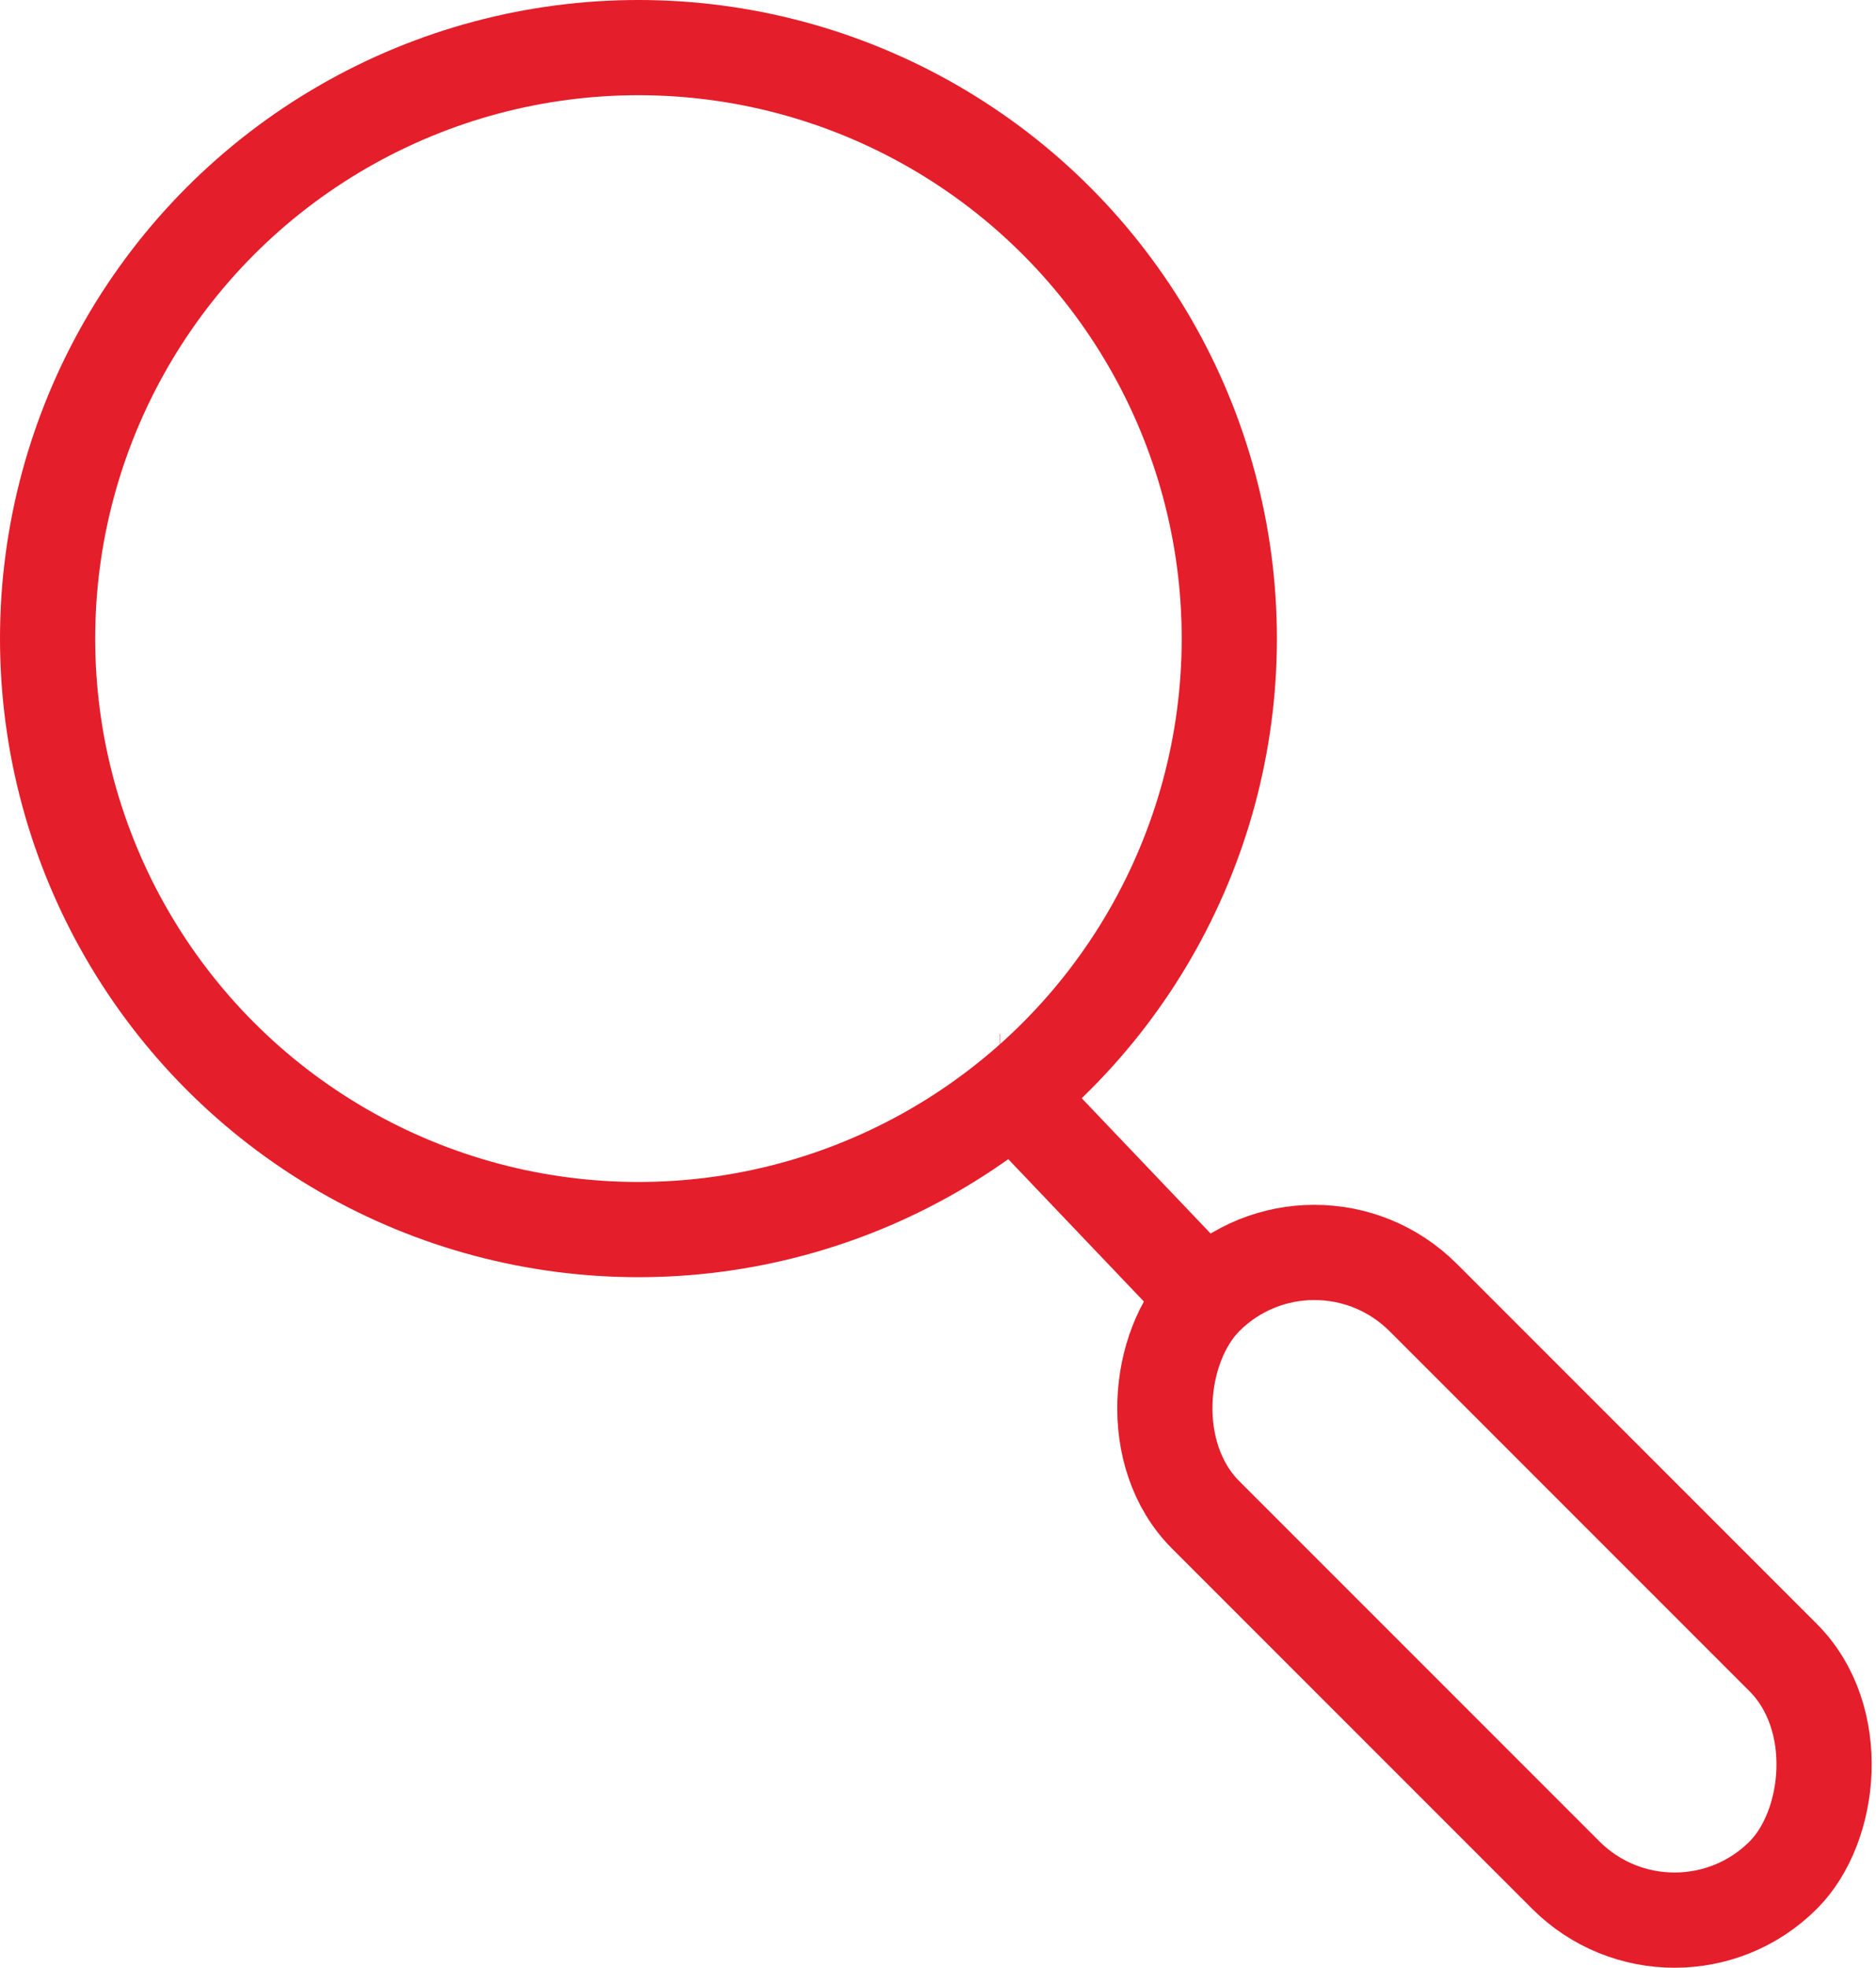 <svg xmlns="http://www.w3.org/2000/svg" viewBox="0 0 59.12 62">
  <title>wwd-magnifying</title>
  <circle cx="20.12" cy="20.12" r="18.62" fill="none" stroke="#e41e2a" stroke-miterlimit="10" stroke-width="3"/>
  <rect x="55.32" y="62.36" width="25.74" height="9.69" rx="4.85" transform="translate(46.4 -45.76) rotate(45)" fill="none" stroke="#e41e2a" stroke-miterlimit="10" stroke-width="3"/>
  <line x1="31.51" y1="34.07" x2="31.5" y2="34.07" fill="none" stroke="#e41e2a" stroke-miterlimit="10" stroke-width="3"/>
  <line x1="38" y1="40.88" x2="31.51" y2="34.07" fill="none" stroke="#e41e2a" stroke-miterlimit="10" stroke-width="3"/>
</svg>
